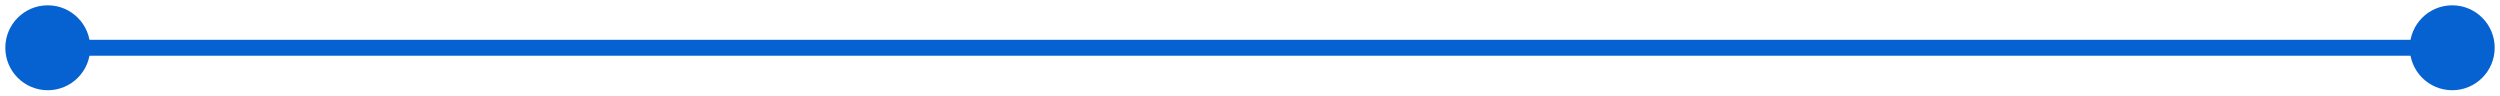 <?xml version="1.0" encoding="UTF-8"?> <svg xmlns="http://www.w3.org/2000/svg" width="314" height="12" viewBox="0 0 314 12" fill="none"><path d="M0.667 6C0.667 8.946 3.054 11.333 6 11.333C8.946 11.333 11.333 8.946 11.333 6C11.333 3.054 8.946 0.667 6 0.667C3.054 0.667 0.667 3.054 0.667 6ZM302.667 6C302.667 8.946 305.054 11.333 308 11.333C310.946 11.333 313.333 8.946 313.333 6C313.333 3.054 310.946 0.667 308 0.667C305.054 0.667 302.667 3.054 302.667 6ZM6 6V7H308V6V5H6V6Z" fill="#0662D0"></path></svg> 